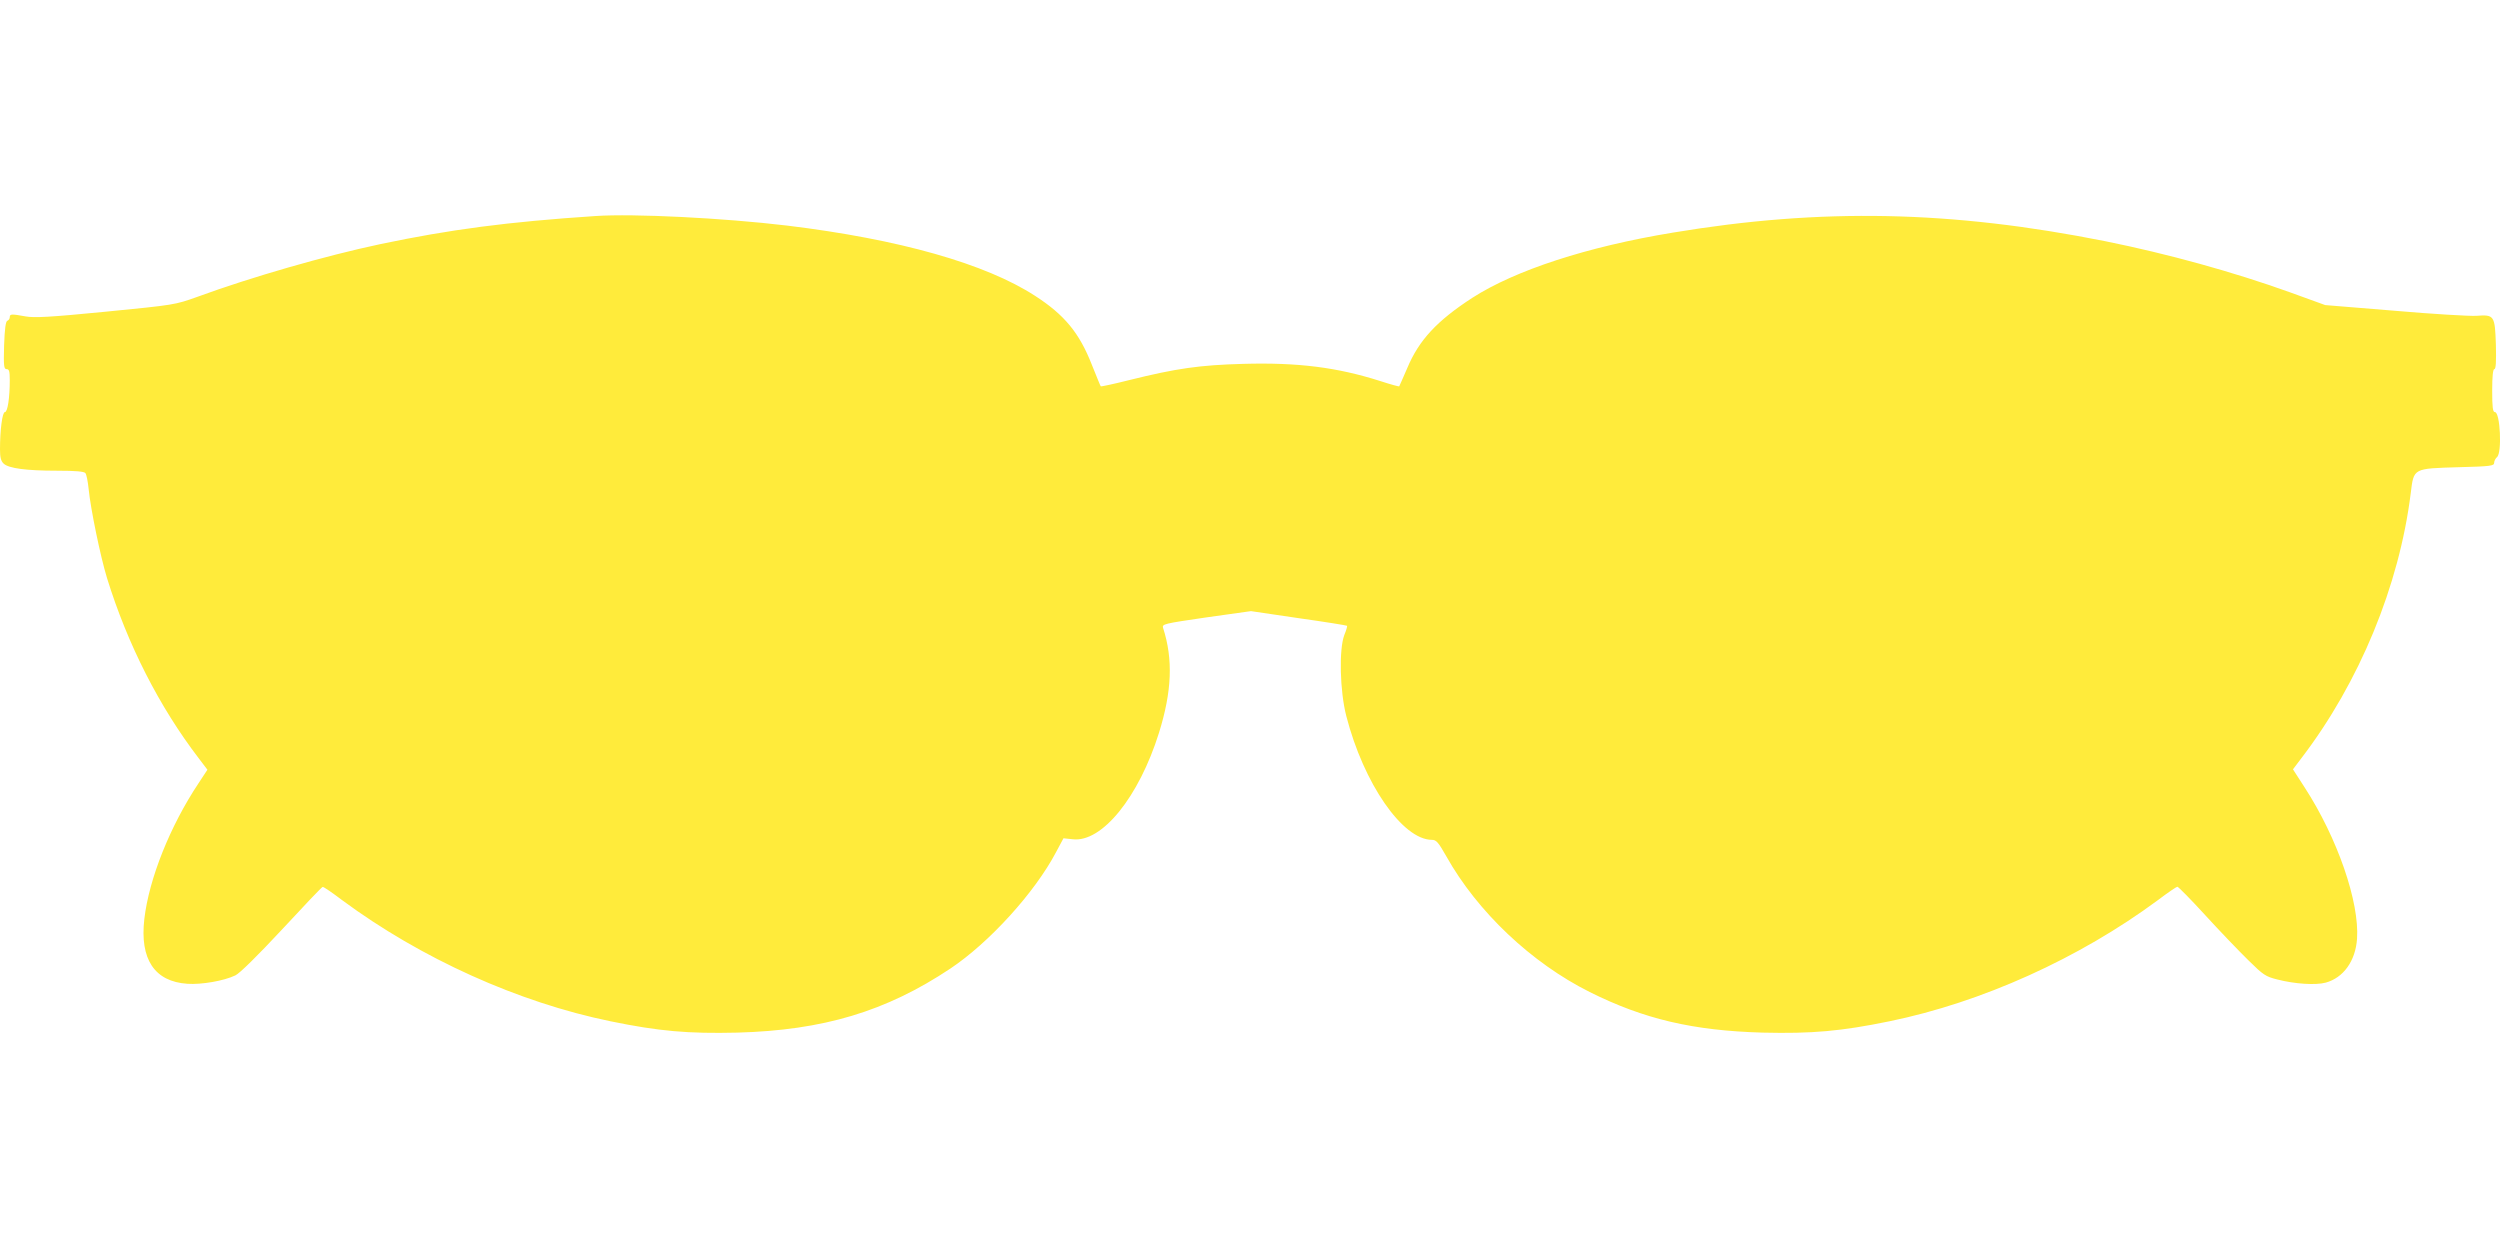 <?xml version="1.0" standalone="no"?>
<!DOCTYPE svg PUBLIC "-//W3C//DTD SVG 20010904//EN"
 "http://www.w3.org/TR/2001/REC-SVG-20010904/DTD/svg10.dtd">
<svg version="1.0" xmlns="http://www.w3.org/2000/svg"
 width="1280pt" height="640pt" viewBox="0 0 1280 640"
 preserveAspectRatio="xMidYMid meet">
<g transform="translate(0,640) scale(0.1,-0.1)"
fill="#ffeb3b" stroke="none">
<path d="M3050 5294 c-453 -30 -746 -69 -1103 -144 -279 -59 -662 -169 -937
-270 -115 -41 -115 -41 -470 -76 -285 -28 -365 -32 -409 -24 -72 13 -81 13
-81 -4 0 -8 -6 -16 -12 -18 -9 -3 -14 -41 -17 -126 -3 -107 -1 -122 13 -122
13 0 16 -11 16 -57 0 -90 -11 -163 -25 -163 -13 0 -25 -91 -25 -191 0 -42 5
-60 19 -73 26 -24 116 -36 272 -36 97 0 139 -4 146 -12 6 -7 13 -44 17 -83 10
-101 60 -344 94 -455 105 -339 267 -658 470 -923 l44 -58 -46 -70 c-145 -218
-253 -488 -277 -694 -24 -206 52 -321 221 -332 71 -5 187 15 245 43 22 10 114
101 238 234 111 120 205 219 209 219 5 1 50 -30 100 -68 403 -298 901 -523
1374 -620 248 -51 397 -64 649 -58 439 12 761 108 1091 328 199 133 432 389
541 596 l38 71 47 -5 c150 -18 339 216 442 545 66 212 73 376 21 537 -6 20 3
22 222 54 l228 32 244 -36 c135 -19 246 -37 248 -39 2 -1 -4 -23 -14 -47 -28
-73 -23 -287 10 -415 89 -346 288 -633 438 -634 23 0 33 -12 74 -84 159 -284
436 -546 734 -695 278 -139 530 -198 886 -208 252 -6 401 7 649 58 473 97 971
322 1374 620 50 38 96 69 100 69 5 0 70 -66 144 -147 75 -82 174 -185 220
-230 76 -75 88 -83 148 -98 89 -23 196 -30 248 -16 90 25 152 110 160 224 13
188 -100 516 -268 775 l-60 93 43 57 c297 388 501 883 560 1357 16 129 10 126
249 133 160 4 178 7 178 22 0 10 7 23 15 30 26 22 16 230 -11 230 -11 0 -14
24 -14 110 0 74 4 110 11 110 8 0 10 38 8 123 -5 152 -8 157 -100 150 -35 -2
-224 9 -419 26 l-355 29 -182 66 c-290 104 -622 196 -944 261 -787 157 -1452
171 -2214 44 -438 -72 -806 -192 -1027 -334 -180 -117 -273 -216 -333 -360
-21 -49 -40 -91 -41 -93 -1 -2 -45 10 -97 27 -220 70 -420 96 -702 88 -221 -6
-342 -23 -583 -83 -79 -20 -145 -34 -146 -32 -2 1 -22 52 -46 111 -64 163
-140 255 -290 352 -254 165 -695 290 -1270 360 -326 39 -786 62 -980 49z"/>
</g>
</svg>
